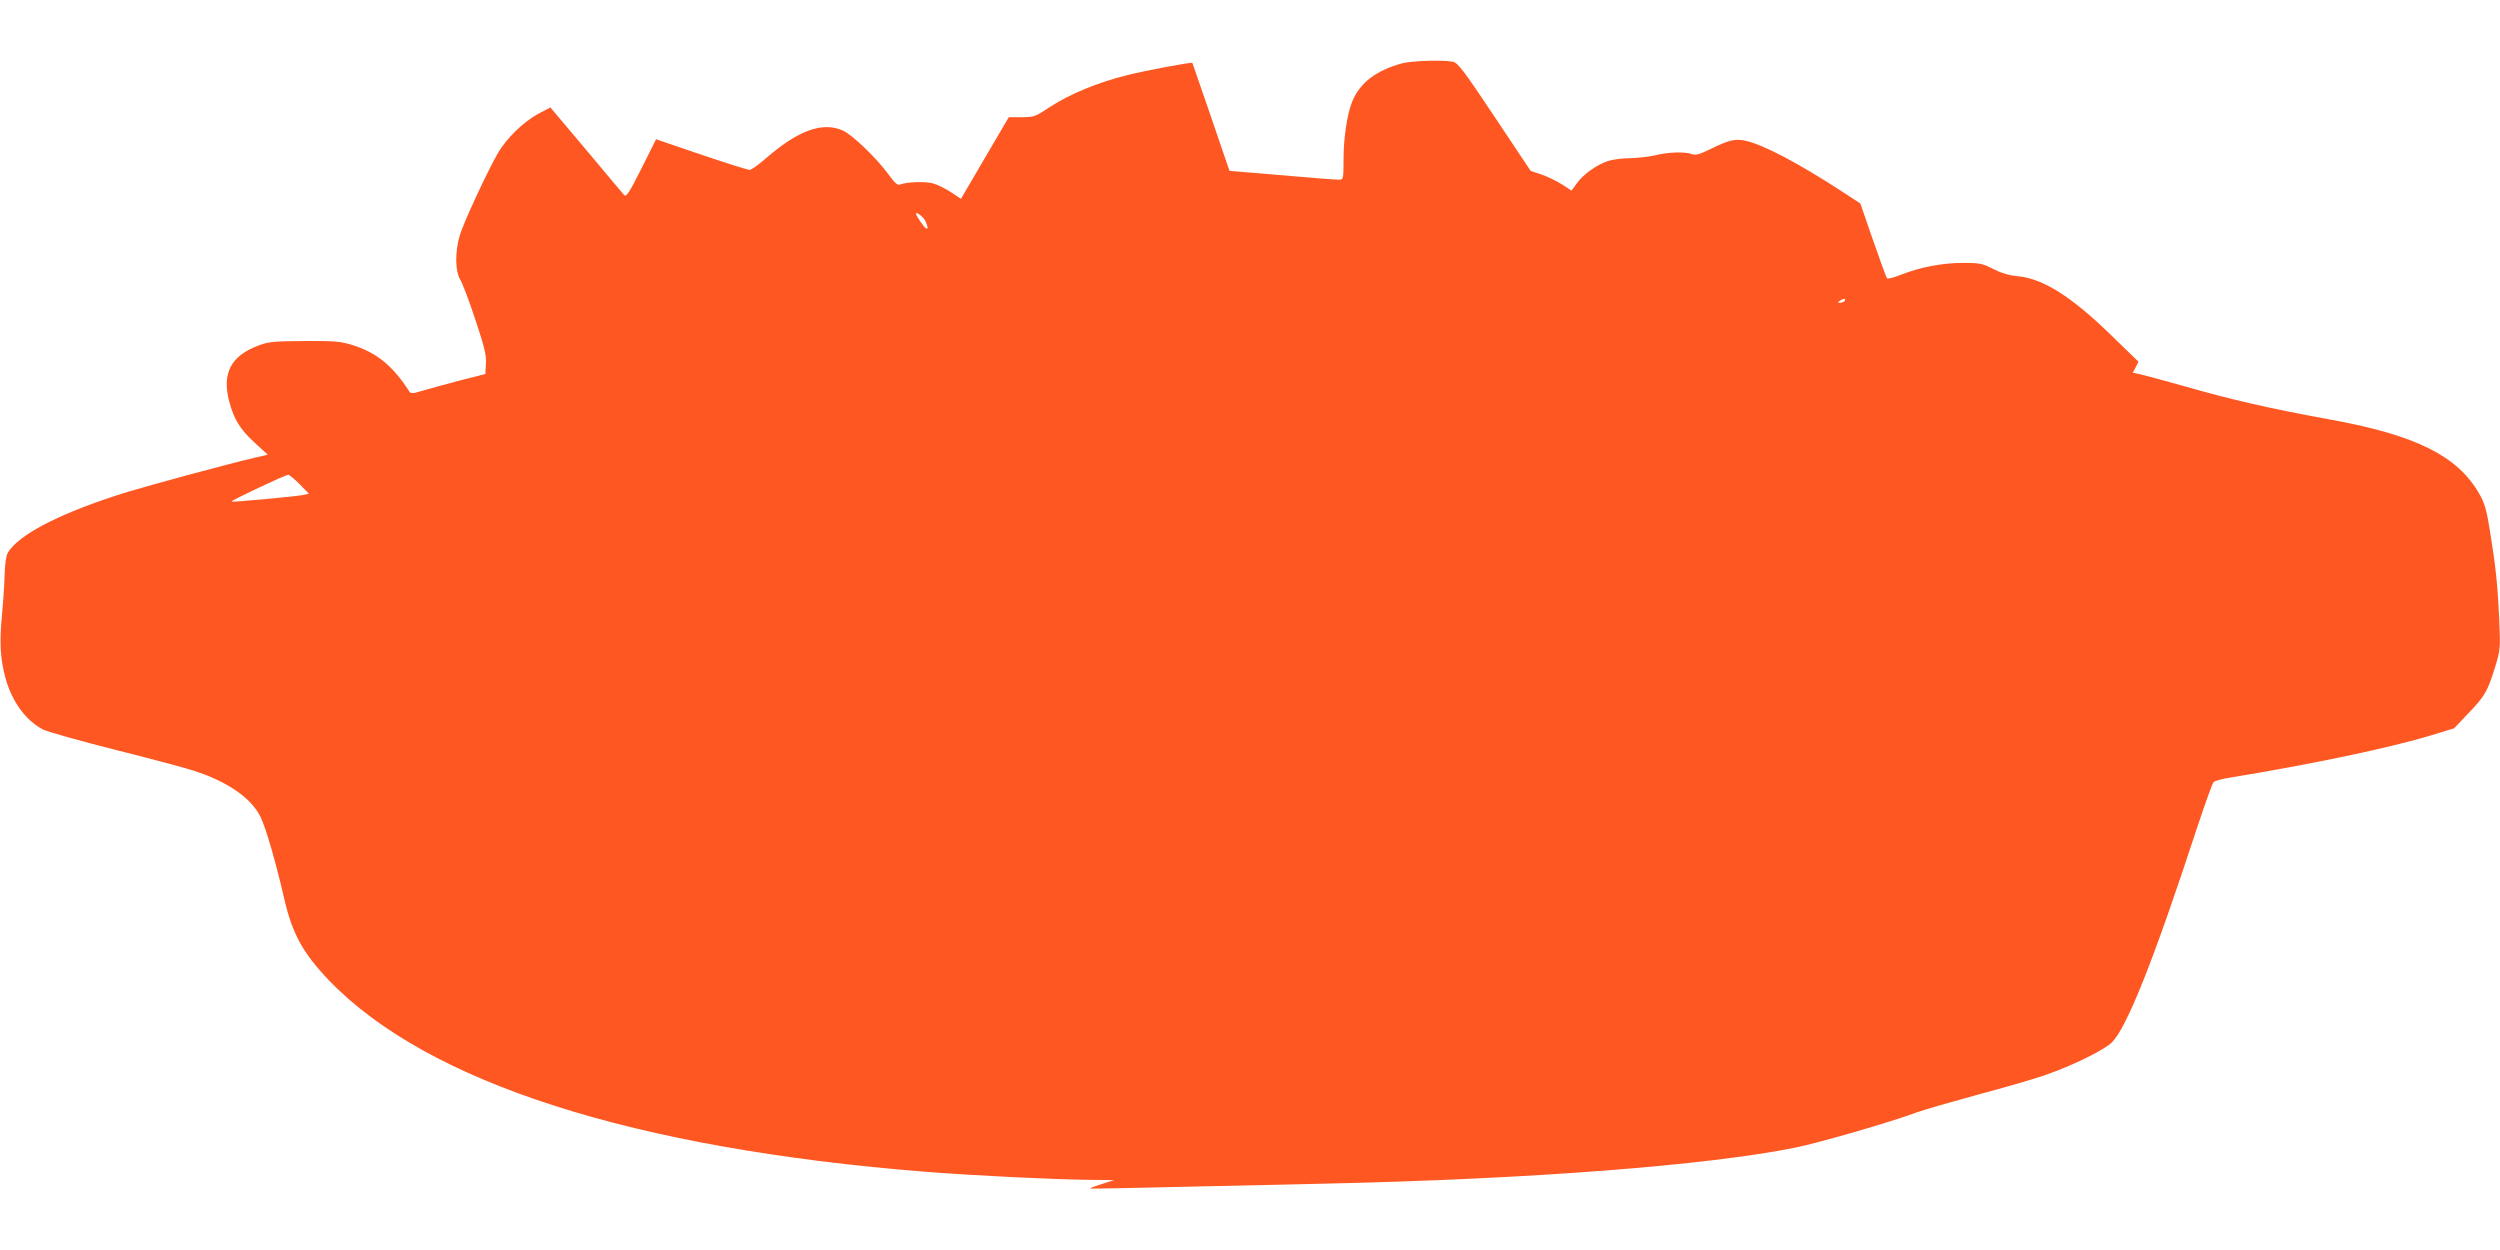 <?xml version="1.0" standalone="no"?>
<!DOCTYPE svg PUBLIC "-//W3C//DTD SVG 20010904//EN"
 "http://www.w3.org/TR/2001/REC-SVG-20010904/DTD/svg10.dtd">
<svg version="1.0" xmlns="http://www.w3.org/2000/svg"
 width="1280pt" height="640pt" viewBox="0 0 1280 640"
 preserveAspectRatio="xMidYMid meet">
<g transform="translate(0,640) scale(0.1,-0.1)"
fill="#ff5722" stroke="none">
<path d="M7176 6075 c-130 -36 -212 -98 -252 -193 -26 -63 -45 -187 -45 -294
0 -105 -1 -108 -23 -108 -21 0 -139 9 -426 34 l-135 11 -94 275 c-52 151 -95
276 -96 278 -4 5 -245 -40 -339 -64 -145 -36 -291 -97 -386 -159 -80 -53 -86
-55 -149 -55 l-66 0 -54 -92 c-30 -51 -85 -146 -123 -210 l-68 -116 -51 34
c-28 18 -69 39 -92 45 -41 11 -135 8 -169 -6 -12 -5 -27 8 -59 52 -61 84 -183
201 -232 224 -106 48 -232 2 -403 -148 -34 -29 -68 -53 -76 -53 -8 0 -120 35
-247 78 l-232 79 -75 -150 c-62 -124 -78 -147 -88 -136 -7 8 -95 112 -195 232
l-183 217 -61 -32 c-76 -41 -164 -126 -209 -204 -56 -98 -175 -355 -194 -419
-25 -85 -24 -182 2 -226 12 -19 47 -112 78 -206 46 -139 57 -181 54 -225 l-3
-53 -130 -33 c-71 -19 -157 -42 -190 -52 -54 -16 -61 -17 -70 -3 -85 131 -166
197 -289 236 -63 19 -91 22 -246 21 -153 -1 -182 -3 -234 -22 -144 -53 -191
-143 -152 -289 24 -90 55 -140 127 -207 l70 -64 -73 -17 c-105 -24 -499 -130
-636 -171 -341 -104 -572 -221 -624 -318 -6 -11 -13 -57 -14 -101 -1 -44 -7
-141 -14 -215 -13 -142 -9 -216 16 -314 32 -124 104 -224 194 -271 25 -12 191
-59 370 -104 179 -45 361 -93 405 -108 170 -55 293 -140 339 -236 28 -57 79
-235 121 -417 41 -180 96 -280 229 -419 505 -525 1557 -862 3061 -981 260 -20
646 -39 845 -41 l115 -1 -63 -20 c-35 -11 -62 -21 -60 -23 3 -2 123 0 1213 25
1042 23 1945 93 2396 184 124 25 493 132 624 181 39 14 178 54 310 90 132 35
287 80 345 100 141 49 302 128 343 168 77 77 216 427 432 1087 43 129 82 240
89 246 6 6 45 17 86 23 421 69 821 153 1030 217 l115 35 73 77 c84 87 99 113
137 237 27 87 27 95 21 245 -8 176 -18 270 -48 455 -17 107 -27 140 -56 190
-110 190 -321 296 -751 375 -329 60 -518 104 -766 175 -82 23 -174 48 -202 55
l-53 12 15 28 14 28 -137 133 c-206 201 -352 293 -482 305 -44 4 -84 16 -125
37 -55 28 -68 31 -155 31 -105 0 -219 -22 -318 -61 -35 -14 -66 -22 -70 -18
-4 3 -36 91 -72 195 l-65 188 -90 59 c-219 143 -405 242 -496 262 -54 12 -86
5 -183 -43 -55 -27 -75 -32 -94 -25 -35 13 -119 11 -187 -6 -33 -8 -92 -14
-131 -15 -39 0 -90 -7 -113 -15 -58 -20 -125 -68 -157 -113 l-28 -38 -47 31
c-27 17 -74 40 -105 51 l-57 19 -184 276 c-162 243 -189 278 -215 283 -52 10
-211 5 -262 -9z m-2436 -811 c12 -30 12 -34 3 -34 -8 0 -53 65 -53 75 0 15 42
-19 50 -41z m4705 -404 c-3 -5 -14 -10 -23 -10 -15 0 -15 2 -2 10 20 13 33 13
25 0z m-7911 -939 l48 -49 -28 -6 c-46 -9 -365 -38 -369 -34 -5 4 274 136 290
137 6 1 32 -21 59 -48z"/>
</g>
</svg>
